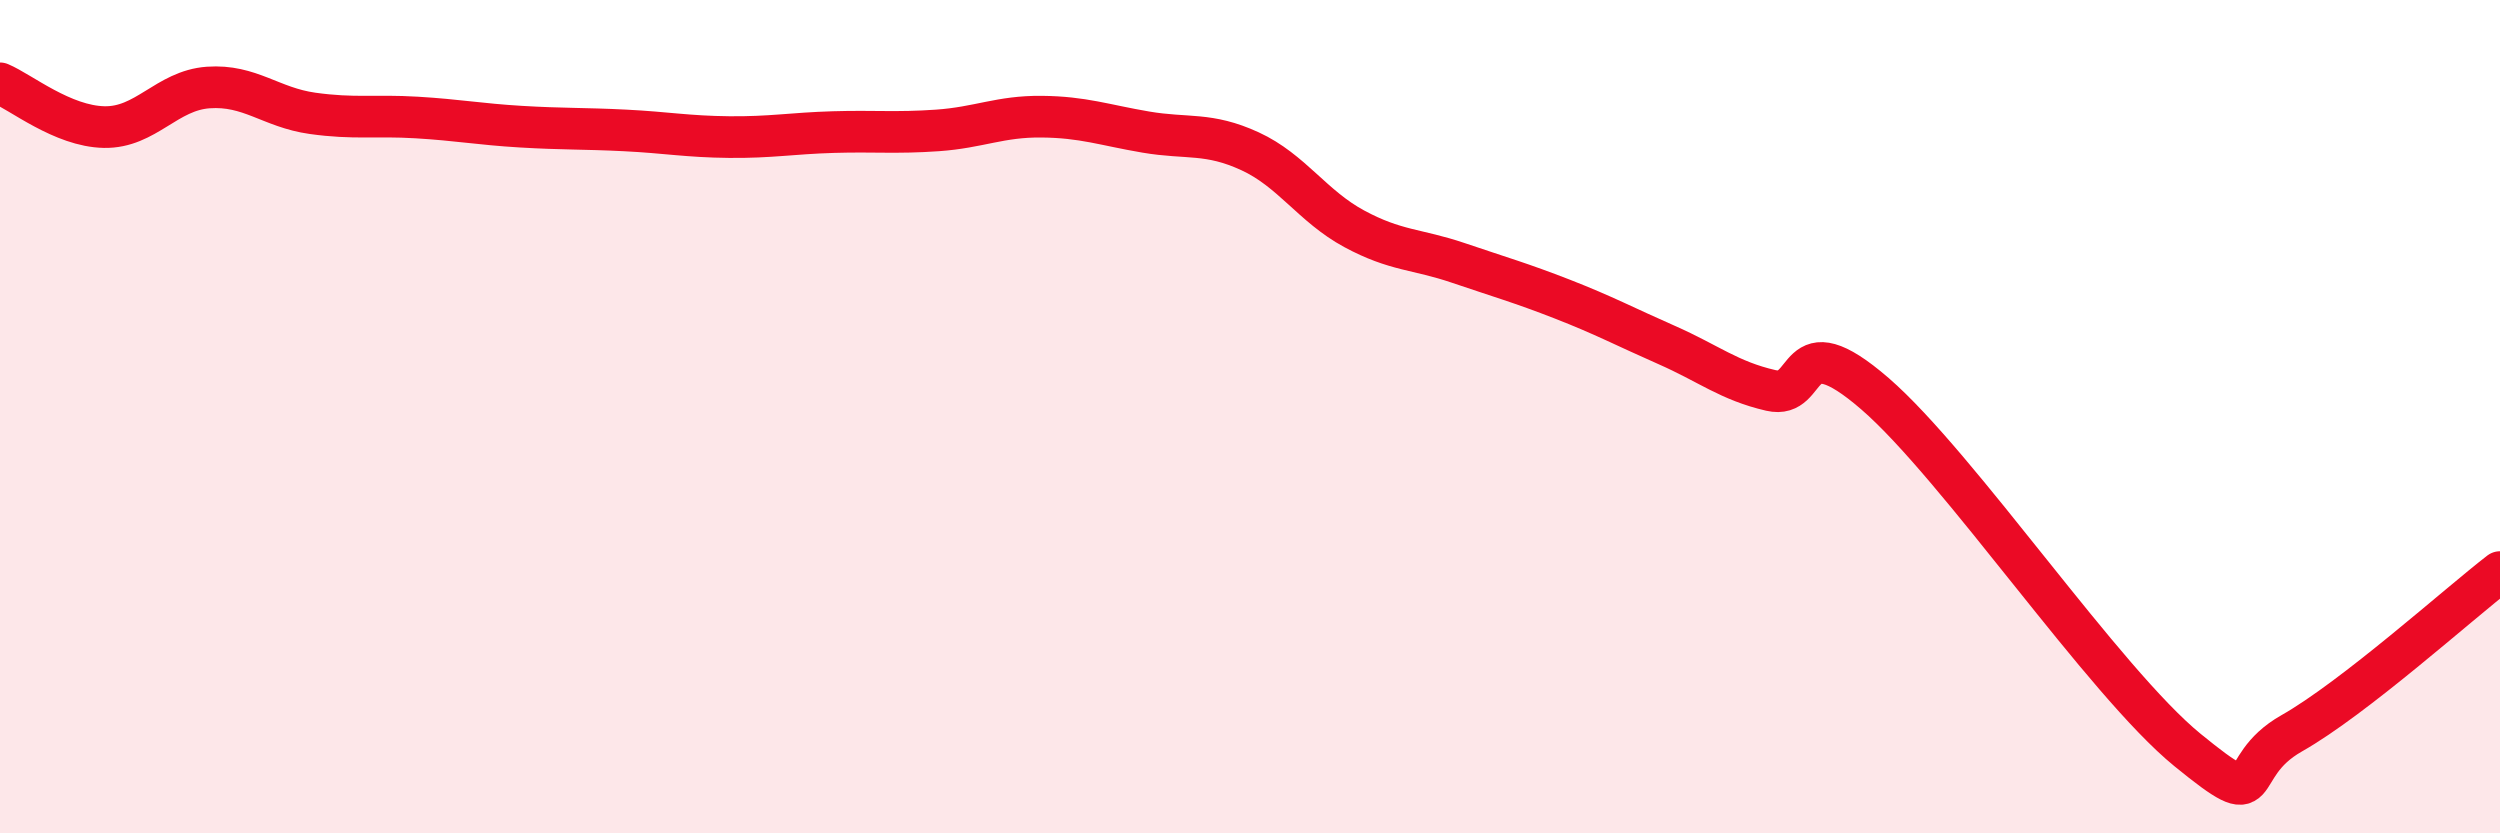 
    <svg width="60" height="20" viewBox="0 0 60 20" xmlns="http://www.w3.org/2000/svg">
      <path
        d="M 0,2 C 0.5,2.21 1.5,3.03 2.5,3.05 C 3.5,3.07 4,2.17 5,2.1 C 6,2.03 6.5,2.58 7.5,2.72 C 8.5,2.86 9,2.76 10,2.82 C 11,2.88 11.5,2.98 12.5,3.04 C 13.5,3.1 14,3.08 15,3.13 C 16,3.18 16.5,3.28 17.5,3.29 C 18.5,3.3 19,3.2 20,3.17 C 21,3.14 21.5,3.2 22.5,3.13 C 23.5,3.06 24,2.79 25,2.8 C 26,2.81 26.5,3 27.5,3.17 C 28.5,3.34 29,3.17 30,3.63 C 31,4.09 31.5,4.95 32.5,5.49 C 33.5,6.03 34,5.97 35,6.31 C 36,6.65 36.5,6.79 37.5,7.18 C 38.5,7.57 39,7.84 40,8.28 C 41,8.72 41.5,9.14 42.5,9.37 C 43.5,9.6 43,7.72 45,9.45 C 47,11.18 50.5,16.37 52.5,18 C 54.5,19.63 53.5,18.45 55,17.6 C 56.5,16.75 59,14.5 60,13.73L60 20L0 20Z"
        fill="#EB0A25"
        opacity="0.1"
        stroke-linecap="round"
        stroke-linejoin="round"
      />
      <path
        d="M 0,2 C 0.5,2.21 1.5,3.03 2.5,3.05 C 3.5,3.07 4,2.17 5,2.1 C 6,2.03 6.5,2.58 7.5,2.72 C 8.5,2.86 9,2.76 10,2.82 C 11,2.88 11.5,2.98 12.5,3.04 C 13.5,3.1 14,3.08 15,3.13 C 16,3.18 16.5,3.28 17.5,3.29 C 18.5,3.3 19,3.2 20,3.17 C 21,3.14 21.5,3.2 22.5,3.13 C 23.5,3.06 24,2.79 25,2.8 C 26,2.81 26.5,3 27.5,3.17 C 28.5,3.34 29,3.17 30,3.63 C 31,4.09 31.5,4.95 32.5,5.49 C 33.5,6.03 34,5.97 35,6.31 C 36,6.65 36.5,6.79 37.5,7.18 C 38.5,7.57 39,7.84 40,8.28 C 41,8.72 41.5,9.14 42.5,9.37 C 43.5,9.6 43,7.72 45,9.45 C 47,11.18 50.5,16.37 52.5,18 C 54.5,19.63 53.5,18.45 55,17.6 C 56.5,16.75 59,14.5 60,13.73"
        stroke="#EB0A25"
        stroke-width="1"
        fill="none"
        stroke-linecap="round"
        stroke-linejoin="round"
      />
    </svg>
  
